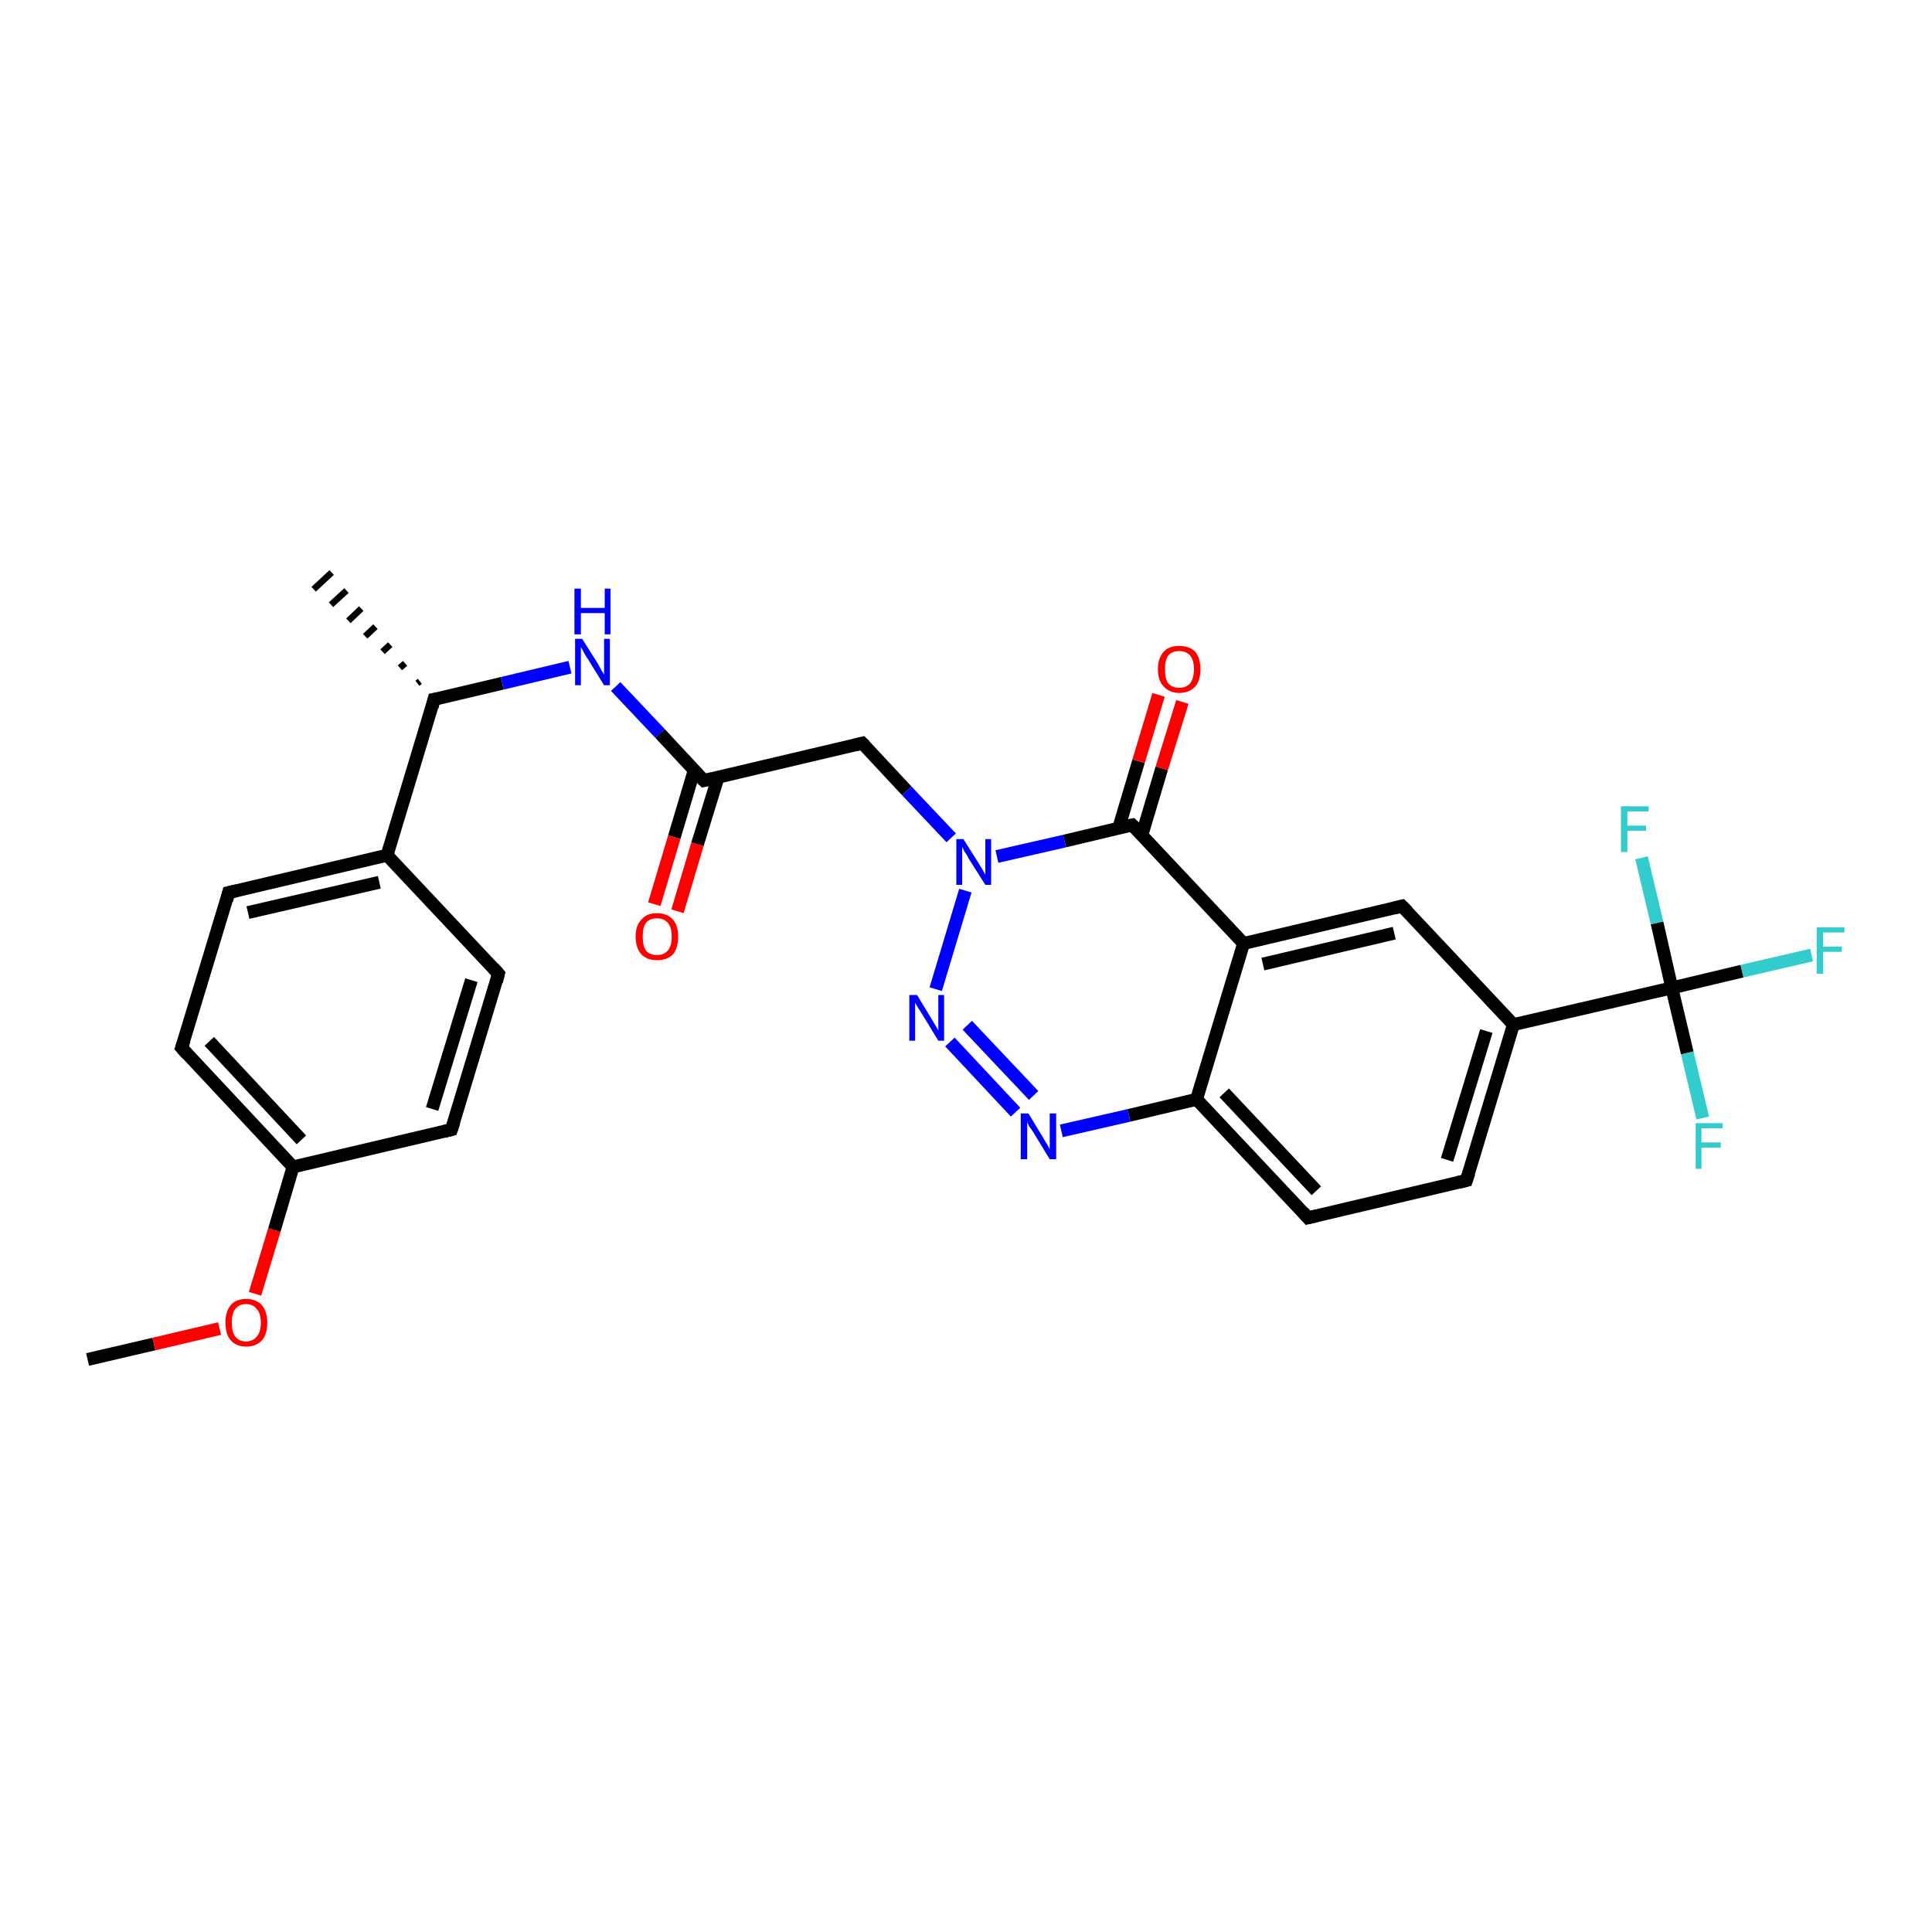 <?xml version='1.0' encoding='iso-8859-1'?>
<svg version='1.1' baseProfile='full'
              xmlns='http://www.w3.org/2000/svg'
                      xmlns:rdkit='http://www.rdkit.org/xml'
                      xmlns:xlink='http://www.w3.org/1999/xlink'
                  xml:space='preserve'
width='300px' height='300px' viewBox='0 0 300 300'>
<!-- END OF HEADER -->
<rect style='opacity:1.0;fill:#FFFFFF;stroke:none' width='300.0' height='300.0' x='0.0' y='0.0'> </rect>
<path class='bond-0 atom-0 atom-1' d='M 13.6,211.1 L 23.9,208.7' style='fill:none;fill-rule:evenodd;stroke:#000000;stroke-width:2.0px;stroke-linecap:butt;stroke-linejoin:miter;stroke-opacity:1' />
<path class='bond-0 atom-0 atom-1' d='M 23.9,208.7 L 34.1,206.3' style='fill:none;fill-rule:evenodd;stroke:#FF0000;stroke-width:2.0px;stroke-linecap:butt;stroke-linejoin:miter;stroke-opacity:1' />
<path class='bond-1 atom-1 atom-2' d='M 39.6,200.9 L 42.6,191.0' style='fill:none;fill-rule:evenodd;stroke:#FF0000;stroke-width:2.0px;stroke-linecap:butt;stroke-linejoin:miter;stroke-opacity:1' />
<path class='bond-1 atom-1 atom-2' d='M 42.6,191.0 L 45.5,181.2' style='fill:none;fill-rule:evenodd;stroke:#000000;stroke-width:2.0px;stroke-linecap:butt;stroke-linejoin:miter;stroke-opacity:1' />
<path class='bond-2 atom-2 atom-3' d='M 45.5,181.2 L 28.2,162.7' style='fill:none;fill-rule:evenodd;stroke:#000000;stroke-width:2.0px;stroke-linecap:butt;stroke-linejoin:miter;stroke-opacity:1' />
<path class='bond-2 atom-2 atom-3' d='M 46.8,177.0 L 32.5,161.7' style='fill:none;fill-rule:evenodd;stroke:#000000;stroke-width:2.0px;stroke-linecap:butt;stroke-linejoin:miter;stroke-opacity:1' />
<path class='bond-3 atom-3 atom-4' d='M 28.2,162.7 L 35.5,138.6' style='fill:none;fill-rule:evenodd;stroke:#000000;stroke-width:2.0px;stroke-linecap:butt;stroke-linejoin:miter;stroke-opacity:1' />
<path class='bond-4 atom-4 atom-5' d='M 35.5,138.6 L 60.1,132.8' style='fill:none;fill-rule:evenodd;stroke:#000000;stroke-width:2.0px;stroke-linecap:butt;stroke-linejoin:miter;stroke-opacity:1' />
<path class='bond-4 atom-4 atom-5' d='M 38.5,141.7 L 58.9,137.0' style='fill:none;fill-rule:evenodd;stroke:#000000;stroke-width:2.0px;stroke-linecap:butt;stroke-linejoin:miter;stroke-opacity:1' />
<path class='bond-5 atom-5 atom-6' d='M 60.1,132.8 L 77.4,151.2' style='fill:none;fill-rule:evenodd;stroke:#000000;stroke-width:2.0px;stroke-linecap:butt;stroke-linejoin:miter;stroke-opacity:1' />
<path class='bond-6 atom-6 atom-7' d='M 77.4,151.2 L 70.1,175.4' style='fill:none;fill-rule:evenodd;stroke:#000000;stroke-width:2.0px;stroke-linecap:butt;stroke-linejoin:miter;stroke-opacity:1' />
<path class='bond-6 atom-6 atom-7' d='M 73.2,152.2 L 67.1,172.2' style='fill:none;fill-rule:evenodd;stroke:#000000;stroke-width:2.0px;stroke-linecap:butt;stroke-linejoin:miter;stroke-opacity:1' />
<path class='bond-7 atom-5 atom-8' d='M 60.1,132.8 L 67.4,108.6' style='fill:none;fill-rule:evenodd;stroke:#000000;stroke-width:2.0px;stroke-linecap:butt;stroke-linejoin:miter;stroke-opacity:1' />
<path class='bond-8 atom-8 atom-9' d='M 64.8,106.1 L 65.2,105.8' style='fill:none;fill-rule:evenodd;stroke:#000000;stroke-width:1.0px;stroke-linecap:butt;stroke-linejoin:miter;stroke-opacity:1' />
<path class='bond-8 atom-8 atom-9' d='M 62.1,103.7 L 62.9,103.0' style='fill:none;fill-rule:evenodd;stroke:#000000;stroke-width:1.0px;stroke-linecap:butt;stroke-linejoin:miter;stroke-opacity:1' />
<path class='bond-8 atom-8 atom-9' d='M 59.4,101.2 L 60.6,100.1' style='fill:none;fill-rule:evenodd;stroke:#000000;stroke-width:1.0px;stroke-linecap:butt;stroke-linejoin:miter;stroke-opacity:1' />
<path class='bond-8 atom-8 atom-9' d='M 56.7,98.8 L 58.3,97.3' style='fill:none;fill-rule:evenodd;stroke:#000000;stroke-width:1.0px;stroke-linecap:butt;stroke-linejoin:miter;stroke-opacity:1' />
<path class='bond-8 atom-8 atom-9' d='M 54.1,96.4 L 56.1,94.5' style='fill:none;fill-rule:evenodd;stroke:#000000;stroke-width:1.0px;stroke-linecap:butt;stroke-linejoin:miter;stroke-opacity:1' />
<path class='bond-8 atom-8 atom-9' d='M 51.4,93.9 L 53.8,91.7' style='fill:none;fill-rule:evenodd;stroke:#000000;stroke-width:1.0px;stroke-linecap:butt;stroke-linejoin:miter;stroke-opacity:1' />
<path class='bond-8 atom-8 atom-9' d='M 48.7,91.5 L 51.5,88.9' style='fill:none;fill-rule:evenodd;stroke:#000000;stroke-width:1.0px;stroke-linecap:butt;stroke-linejoin:miter;stroke-opacity:1' />
<path class='bond-9 atom-8 atom-10' d='M 67.4,108.6 L 78.0,106.1' style='fill:none;fill-rule:evenodd;stroke:#000000;stroke-width:2.0px;stroke-linecap:butt;stroke-linejoin:miter;stroke-opacity:1' />
<path class='bond-9 atom-8 atom-10' d='M 78.0,106.1 L 88.5,103.6' style='fill:none;fill-rule:evenodd;stroke:#0000FF;stroke-width:2.0px;stroke-linecap:butt;stroke-linejoin:miter;stroke-opacity:1' />
<path class='bond-10 atom-10 atom-11' d='M 95.6,106.6 L 102.5,113.9' style='fill:none;fill-rule:evenodd;stroke:#0000FF;stroke-width:2.0px;stroke-linecap:butt;stroke-linejoin:miter;stroke-opacity:1' />
<path class='bond-10 atom-10 atom-11' d='M 102.5,113.9 L 109.3,121.2' style='fill:none;fill-rule:evenodd;stroke:#000000;stroke-width:2.0px;stroke-linecap:butt;stroke-linejoin:miter;stroke-opacity:1' />
<path class='bond-11 atom-11 atom-12' d='M 107.8,119.6 L 104.7,130.0' style='fill:none;fill-rule:evenodd;stroke:#000000;stroke-width:2.0px;stroke-linecap:butt;stroke-linejoin:miter;stroke-opacity:1' />
<path class='bond-11 atom-11 atom-12' d='M 104.7,130.0 L 101.6,140.4' style='fill:none;fill-rule:evenodd;stroke:#FF0000;stroke-width:2.0px;stroke-linecap:butt;stroke-linejoin:miter;stroke-opacity:1' />
<path class='bond-11 atom-11 atom-12' d='M 111.5,120.7 L 108.3,131.1' style='fill:none;fill-rule:evenodd;stroke:#000000;stroke-width:2.0px;stroke-linecap:butt;stroke-linejoin:miter;stroke-opacity:1' />
<path class='bond-11 atom-11 atom-12' d='M 108.3,131.1 L 105.2,141.5' style='fill:none;fill-rule:evenodd;stroke:#FF0000;stroke-width:2.0px;stroke-linecap:butt;stroke-linejoin:miter;stroke-opacity:1' />
<path class='bond-12 atom-11 atom-13' d='M 109.3,121.2 L 133.9,115.4' style='fill:none;fill-rule:evenodd;stroke:#000000;stroke-width:2.0px;stroke-linecap:butt;stroke-linejoin:miter;stroke-opacity:1' />
<path class='bond-13 atom-13 atom-14' d='M 133.9,115.4 L 140.8,122.8' style='fill:none;fill-rule:evenodd;stroke:#000000;stroke-width:2.0px;stroke-linecap:butt;stroke-linejoin:miter;stroke-opacity:1' />
<path class='bond-13 atom-13 atom-14' d='M 140.8,122.8 L 147.7,130.1' style='fill:none;fill-rule:evenodd;stroke:#0000FF;stroke-width:2.0px;stroke-linecap:butt;stroke-linejoin:miter;stroke-opacity:1' />
<path class='bond-14 atom-14 atom-15' d='M 149.9,138.3 L 145.3,153.6' style='fill:none;fill-rule:evenodd;stroke:#0000FF;stroke-width:2.0px;stroke-linecap:butt;stroke-linejoin:miter;stroke-opacity:1' />
<path class='bond-15 atom-15 atom-16' d='M 147.5,161.8 L 157.7,172.7' style='fill:none;fill-rule:evenodd;stroke:#0000FF;stroke-width:2.0px;stroke-linecap:butt;stroke-linejoin:miter;stroke-opacity:1' />
<path class='bond-15 atom-15 atom-16' d='M 150.2,159.2 L 160.5,170.1' style='fill:none;fill-rule:evenodd;stroke:#0000FF;stroke-width:2.0px;stroke-linecap:butt;stroke-linejoin:miter;stroke-opacity:1' />
<path class='bond-16 atom-16 atom-17' d='M 164.8,175.6 L 175.3,173.2' style='fill:none;fill-rule:evenodd;stroke:#0000FF;stroke-width:2.0px;stroke-linecap:butt;stroke-linejoin:miter;stroke-opacity:1' />
<path class='bond-16 atom-16 atom-17' d='M 175.3,173.2 L 185.8,170.7' style='fill:none;fill-rule:evenodd;stroke:#000000;stroke-width:2.0px;stroke-linecap:butt;stroke-linejoin:miter;stroke-opacity:1' />
<path class='bond-17 atom-17 atom-18' d='M 185.8,170.7 L 203.1,189.1' style='fill:none;fill-rule:evenodd;stroke:#000000;stroke-width:2.0px;stroke-linecap:butt;stroke-linejoin:miter;stroke-opacity:1' />
<path class='bond-17 atom-17 atom-18' d='M 190.1,169.7 L 204.4,184.9' style='fill:none;fill-rule:evenodd;stroke:#000000;stroke-width:2.0px;stroke-linecap:butt;stroke-linejoin:miter;stroke-opacity:1' />
<path class='bond-18 atom-18 atom-19' d='M 203.1,189.1 L 227.7,183.3' style='fill:none;fill-rule:evenodd;stroke:#000000;stroke-width:2.0px;stroke-linecap:butt;stroke-linejoin:miter;stroke-opacity:1' />
<path class='bond-19 atom-19 atom-20' d='M 227.7,183.3 L 235.0,159.1' style='fill:none;fill-rule:evenodd;stroke:#000000;stroke-width:2.0px;stroke-linecap:butt;stroke-linejoin:miter;stroke-opacity:1' />
<path class='bond-19 atom-19 atom-20' d='M 224.7,180.1 L 230.8,160.1' style='fill:none;fill-rule:evenodd;stroke:#000000;stroke-width:2.0px;stroke-linecap:butt;stroke-linejoin:miter;stroke-opacity:1' />
<path class='bond-20 atom-20 atom-21' d='M 235.0,159.1 L 217.7,140.7' style='fill:none;fill-rule:evenodd;stroke:#000000;stroke-width:2.0px;stroke-linecap:butt;stroke-linejoin:miter;stroke-opacity:1' />
<path class='bond-21 atom-21 atom-22' d='M 217.7,140.7 L 193.1,146.5' style='fill:none;fill-rule:evenodd;stroke:#000000;stroke-width:2.0px;stroke-linecap:butt;stroke-linejoin:miter;stroke-opacity:1' />
<path class='bond-21 atom-21 atom-22' d='M 216.5,144.9 L 196.1,149.7' style='fill:none;fill-rule:evenodd;stroke:#000000;stroke-width:2.0px;stroke-linecap:butt;stroke-linejoin:miter;stroke-opacity:1' />
<path class='bond-22 atom-22 atom-23' d='M 193.1,146.5 L 175.8,128.1' style='fill:none;fill-rule:evenodd;stroke:#000000;stroke-width:2.0px;stroke-linecap:butt;stroke-linejoin:miter;stroke-opacity:1' />
<path class='bond-23 atom-23 atom-24' d='M 177.3,129.7 L 180.4,119.3' style='fill:none;fill-rule:evenodd;stroke:#000000;stroke-width:2.0px;stroke-linecap:butt;stroke-linejoin:miter;stroke-opacity:1' />
<path class='bond-23 atom-23 atom-24' d='M 180.4,119.3 L 183.6,109.0' style='fill:none;fill-rule:evenodd;stroke:#FF0000;stroke-width:2.0px;stroke-linecap:butt;stroke-linejoin:miter;stroke-opacity:1' />
<path class='bond-23 atom-23 atom-24' d='M 173.7,128.6 L 176.8,118.2' style='fill:none;fill-rule:evenodd;stroke:#000000;stroke-width:2.0px;stroke-linecap:butt;stroke-linejoin:miter;stroke-opacity:1' />
<path class='bond-23 atom-23 atom-24' d='M 176.8,118.2 L 179.9,107.9' style='fill:none;fill-rule:evenodd;stroke:#FF0000;stroke-width:2.0px;stroke-linecap:butt;stroke-linejoin:miter;stroke-opacity:1' />
<path class='bond-24 atom-20 atom-25' d='M 235.0,159.1 L 259.6,153.4' style='fill:none;fill-rule:evenodd;stroke:#000000;stroke-width:2.0px;stroke-linecap:butt;stroke-linejoin:miter;stroke-opacity:1' />
<path class='bond-25 atom-25 atom-26' d='M 259.6,153.4 L 270.5,150.8' style='fill:none;fill-rule:evenodd;stroke:#000000;stroke-width:2.0px;stroke-linecap:butt;stroke-linejoin:miter;stroke-opacity:1' />
<path class='bond-25 atom-25 atom-26' d='M 270.5,150.8 L 281.3,148.3' style='fill:none;fill-rule:evenodd;stroke:#33CCCC;stroke-width:2.0px;stroke-linecap:butt;stroke-linejoin:miter;stroke-opacity:1' />
<path class='bond-26 atom-25 atom-27' d='M 259.6,153.4 L 262.0,163.5' style='fill:none;fill-rule:evenodd;stroke:#000000;stroke-width:2.0px;stroke-linecap:butt;stroke-linejoin:miter;stroke-opacity:1' />
<path class='bond-26 atom-25 atom-27' d='M 262.0,163.5 L 264.4,173.6' style='fill:none;fill-rule:evenodd;stroke:#33CCCC;stroke-width:2.0px;stroke-linecap:butt;stroke-linejoin:miter;stroke-opacity:1' />
<path class='bond-27 atom-25 atom-28' d='M 259.6,153.4 L 257.3,143.3' style='fill:none;fill-rule:evenodd;stroke:#000000;stroke-width:2.0px;stroke-linecap:butt;stroke-linejoin:miter;stroke-opacity:1' />
<path class='bond-27 atom-25 atom-28' d='M 257.3,143.3 L 254.9,133.2' style='fill:none;fill-rule:evenodd;stroke:#33CCCC;stroke-width:2.0px;stroke-linecap:butt;stroke-linejoin:miter;stroke-opacity:1' />
<path class='bond-28 atom-7 atom-2' d='M 70.1,175.4 L 45.5,181.2' style='fill:none;fill-rule:evenodd;stroke:#000000;stroke-width:2.0px;stroke-linecap:butt;stroke-linejoin:miter;stroke-opacity:1' />
<path class='bond-29 atom-23 atom-14' d='M 175.8,128.1 L 165.3,130.6' style='fill:none;fill-rule:evenodd;stroke:#000000;stroke-width:2.0px;stroke-linecap:butt;stroke-linejoin:miter;stroke-opacity:1' />
<path class='bond-29 atom-23 atom-14' d='M 165.3,130.6 L 154.8,133.0' style='fill:none;fill-rule:evenodd;stroke:#0000FF;stroke-width:2.0px;stroke-linecap:butt;stroke-linejoin:miter;stroke-opacity:1' />
<path class='bond-30 atom-22 atom-17' d='M 193.1,146.5 L 185.8,170.7' style='fill:none;fill-rule:evenodd;stroke:#000000;stroke-width:2.0px;stroke-linecap:butt;stroke-linejoin:miter;stroke-opacity:1' />
<path d='M 29.1,163.7 L 28.2,162.7 L 28.6,161.5' style='fill:none;stroke:#000000;stroke-width:2.0px;stroke-linecap:butt;stroke-linejoin:miter;stroke-opacity:1;' />
<path d='M 35.2,139.8 L 35.5,138.6 L 36.8,138.3' style='fill:none;stroke:#000000;stroke-width:2.0px;stroke-linecap:butt;stroke-linejoin:miter;stroke-opacity:1;' />
<path d='M 76.6,150.3 L 77.4,151.2 L 77.1,152.4' style='fill:none;stroke:#000000;stroke-width:2.0px;stroke-linecap:butt;stroke-linejoin:miter;stroke-opacity:1;' />
<path d='M 70.5,174.2 L 70.1,175.4 L 68.9,175.7' style='fill:none;stroke:#000000;stroke-width:2.0px;stroke-linecap:butt;stroke-linejoin:miter;stroke-opacity:1;' />
<path d='M 67.1,109.8 L 67.4,108.6 L 68.0,108.5' style='fill:none;stroke:#000000;stroke-width:2.0px;stroke-linecap:butt;stroke-linejoin:miter;stroke-opacity:1;' />
<path d='M 109.0,120.9 L 109.3,121.2 L 110.6,120.9' style='fill:none;stroke:#000000;stroke-width:2.0px;stroke-linecap:butt;stroke-linejoin:miter;stroke-opacity:1;' />
<path d='M 132.7,115.7 L 133.9,115.4 L 134.3,115.8' style='fill:none;stroke:#000000;stroke-width:2.0px;stroke-linecap:butt;stroke-linejoin:miter;stroke-opacity:1;' />
<path d='M 202.3,188.2 L 203.1,189.1 L 204.4,188.8' style='fill:none;stroke:#000000;stroke-width:2.0px;stroke-linecap:butt;stroke-linejoin:miter;stroke-opacity:1;' />
<path d='M 226.5,183.6 L 227.7,183.3 L 228.1,182.1' style='fill:none;stroke:#000000;stroke-width:2.0px;stroke-linecap:butt;stroke-linejoin:miter;stroke-opacity:1;' />
<path d='M 218.6,141.6 L 217.7,140.7 L 216.5,141.0' style='fill:none;stroke:#000000;stroke-width:2.0px;stroke-linecap:butt;stroke-linejoin:miter;stroke-opacity:1;' />
<path d='M 176.7,129.0 L 175.8,128.1 L 175.3,128.2' style='fill:none;stroke:#000000;stroke-width:2.0px;stroke-linecap:butt;stroke-linejoin:miter;stroke-opacity:1;' />
<path class='atom-1' d='M 35.0 205.4
Q 35.0 203.7, 35.8 202.7
Q 36.6 201.7, 38.2 201.7
Q 39.8 201.7, 40.7 202.7
Q 41.5 203.7, 41.5 205.4
Q 41.5 207.1, 40.7 208.1
Q 39.8 209.1, 38.2 209.1
Q 36.7 209.1, 35.8 208.1
Q 35.0 207.1, 35.0 205.4
M 38.2 208.3
Q 39.3 208.3, 39.9 207.5
Q 40.5 206.8, 40.5 205.4
Q 40.5 204.0, 39.9 203.3
Q 39.3 202.5, 38.2 202.5
Q 37.1 202.5, 36.5 203.3
Q 36.0 204.0, 36.0 205.4
Q 36.0 206.8, 36.5 207.5
Q 37.1 208.3, 38.2 208.3
' fill='#FF0000'/>
<path class='atom-10' d='M 90.4 99.2
L 92.8 103.0
Q 93.0 103.4, 93.4 104.1
Q 93.8 104.7, 93.8 104.8
L 93.8 99.2
L 94.7 99.2
L 94.7 106.4
L 93.8 106.4
L 91.2 102.2
Q 90.9 101.8, 90.6 101.2
Q 90.3 100.6, 90.2 100.5
L 90.2 106.4
L 89.3 106.4
L 89.3 99.2
L 90.4 99.2
' fill='#0000FF'/>
<path class='atom-10' d='M 89.2 91.4
L 90.2 91.4
L 90.2 94.4
L 93.9 94.4
L 93.9 91.4
L 94.8 91.4
L 94.8 98.5
L 93.9 98.5
L 93.9 95.2
L 90.2 95.2
L 90.2 98.5
L 89.2 98.5
L 89.2 91.4
' fill='#0000FF'/>
<path class='atom-12' d='M 98.7 145.4
Q 98.7 143.7, 99.6 142.8
Q 100.4 141.8, 102.0 141.8
Q 103.6 141.8, 104.5 142.8
Q 105.3 143.7, 105.3 145.4
Q 105.3 147.2, 104.5 148.2
Q 103.6 149.1, 102.0 149.1
Q 100.5 149.1, 99.6 148.2
Q 98.7 147.2, 98.7 145.4
M 102.0 148.3
Q 103.1 148.3, 103.7 147.6
Q 104.3 146.9, 104.3 145.4
Q 104.3 144.0, 103.7 143.3
Q 103.1 142.6, 102.0 142.6
Q 100.9 142.6, 100.3 143.3
Q 99.8 144.0, 99.8 145.4
Q 99.8 146.9, 100.3 147.6
Q 100.9 148.3, 102.0 148.3
' fill='#FF0000'/>
<path class='atom-14' d='M 149.6 130.3
L 152.0 134.1
Q 152.2 134.4, 152.6 135.1
Q 153.0 135.8, 153.0 135.8
L 153.0 130.3
L 153.9 130.3
L 153.9 137.4
L 153.0 137.4
L 150.4 133.3
Q 150.2 132.8, 149.8 132.3
Q 149.5 131.7, 149.4 131.5
L 149.4 137.4
L 148.5 137.4
L 148.5 130.3
L 149.6 130.3
' fill='#0000FF'/>
<path class='atom-15' d='M 142.4 154.5
L 144.7 158.3
Q 144.9 158.6, 145.3 159.3
Q 145.7 160.0, 145.7 160.0
L 145.7 154.5
L 146.6 154.5
L 146.6 161.6
L 145.7 161.6
L 143.2 157.5
Q 142.9 157.0, 142.5 156.4
Q 142.2 155.9, 142.1 155.7
L 142.1 161.6
L 141.2 161.6
L 141.2 154.5
L 142.4 154.5
' fill='#0000FF'/>
<path class='atom-16' d='M 159.7 172.9
L 162.0 176.7
Q 162.2 177.1, 162.6 177.7
Q 163.0 178.4, 163.0 178.5
L 163.0 172.9
L 164.0 172.9
L 164.0 180.0
L 163.0 180.0
L 160.5 175.9
Q 160.2 175.4, 159.8 174.9
Q 159.5 174.3, 159.5 174.1
L 159.5 180.0
L 158.5 180.0
L 158.5 172.9
L 159.7 172.9
' fill='#0000FF'/>
<path class='atom-24' d='M 179.8 103.9
Q 179.8 102.2, 180.7 101.2
Q 181.5 100.3, 183.1 100.3
Q 184.7 100.3, 185.6 101.2
Q 186.4 102.2, 186.4 103.9
Q 186.4 105.7, 185.6 106.6
Q 184.7 107.6, 183.1 107.6
Q 181.6 107.6, 180.7 106.6
Q 179.8 105.7, 179.8 103.9
M 183.1 106.8
Q 184.2 106.8, 184.8 106.1
Q 185.4 105.3, 185.4 103.9
Q 185.4 102.5, 184.8 101.8
Q 184.2 101.1, 183.1 101.1
Q 182.0 101.1, 181.4 101.8
Q 180.9 102.5, 180.9 103.9
Q 180.9 105.4, 181.4 106.1
Q 182.0 106.8, 183.1 106.8
' fill='#FF0000'/>
<path class='atom-26' d='M 282.1 144.0
L 286.4 144.0
L 286.4 144.8
L 283.1 144.8
L 283.1 147.0
L 286.0 147.0
L 286.0 147.8
L 283.1 147.8
L 283.1 151.2
L 282.1 151.2
L 282.1 144.0
' fill='#33CCCC'/>
<path class='atom-27' d='M 263.3 174.4
L 267.5 174.4
L 267.5 175.2
L 264.2 175.2
L 264.2 177.4
L 267.2 177.4
L 267.2 178.2
L 264.2 178.2
L 264.2 181.5
L 263.3 181.5
L 263.3 174.4
' fill='#33CCCC'/>
<path class='atom-28' d='M 251.7 125.2
L 256.0 125.2
L 256.0 126.0
L 252.7 126.0
L 252.7 128.2
L 255.6 128.2
L 255.6 129.0
L 252.7 129.0
L 252.7 132.3
L 251.7 132.3
L 251.7 125.2
' fill='#33CCCC'/>
</svg>

